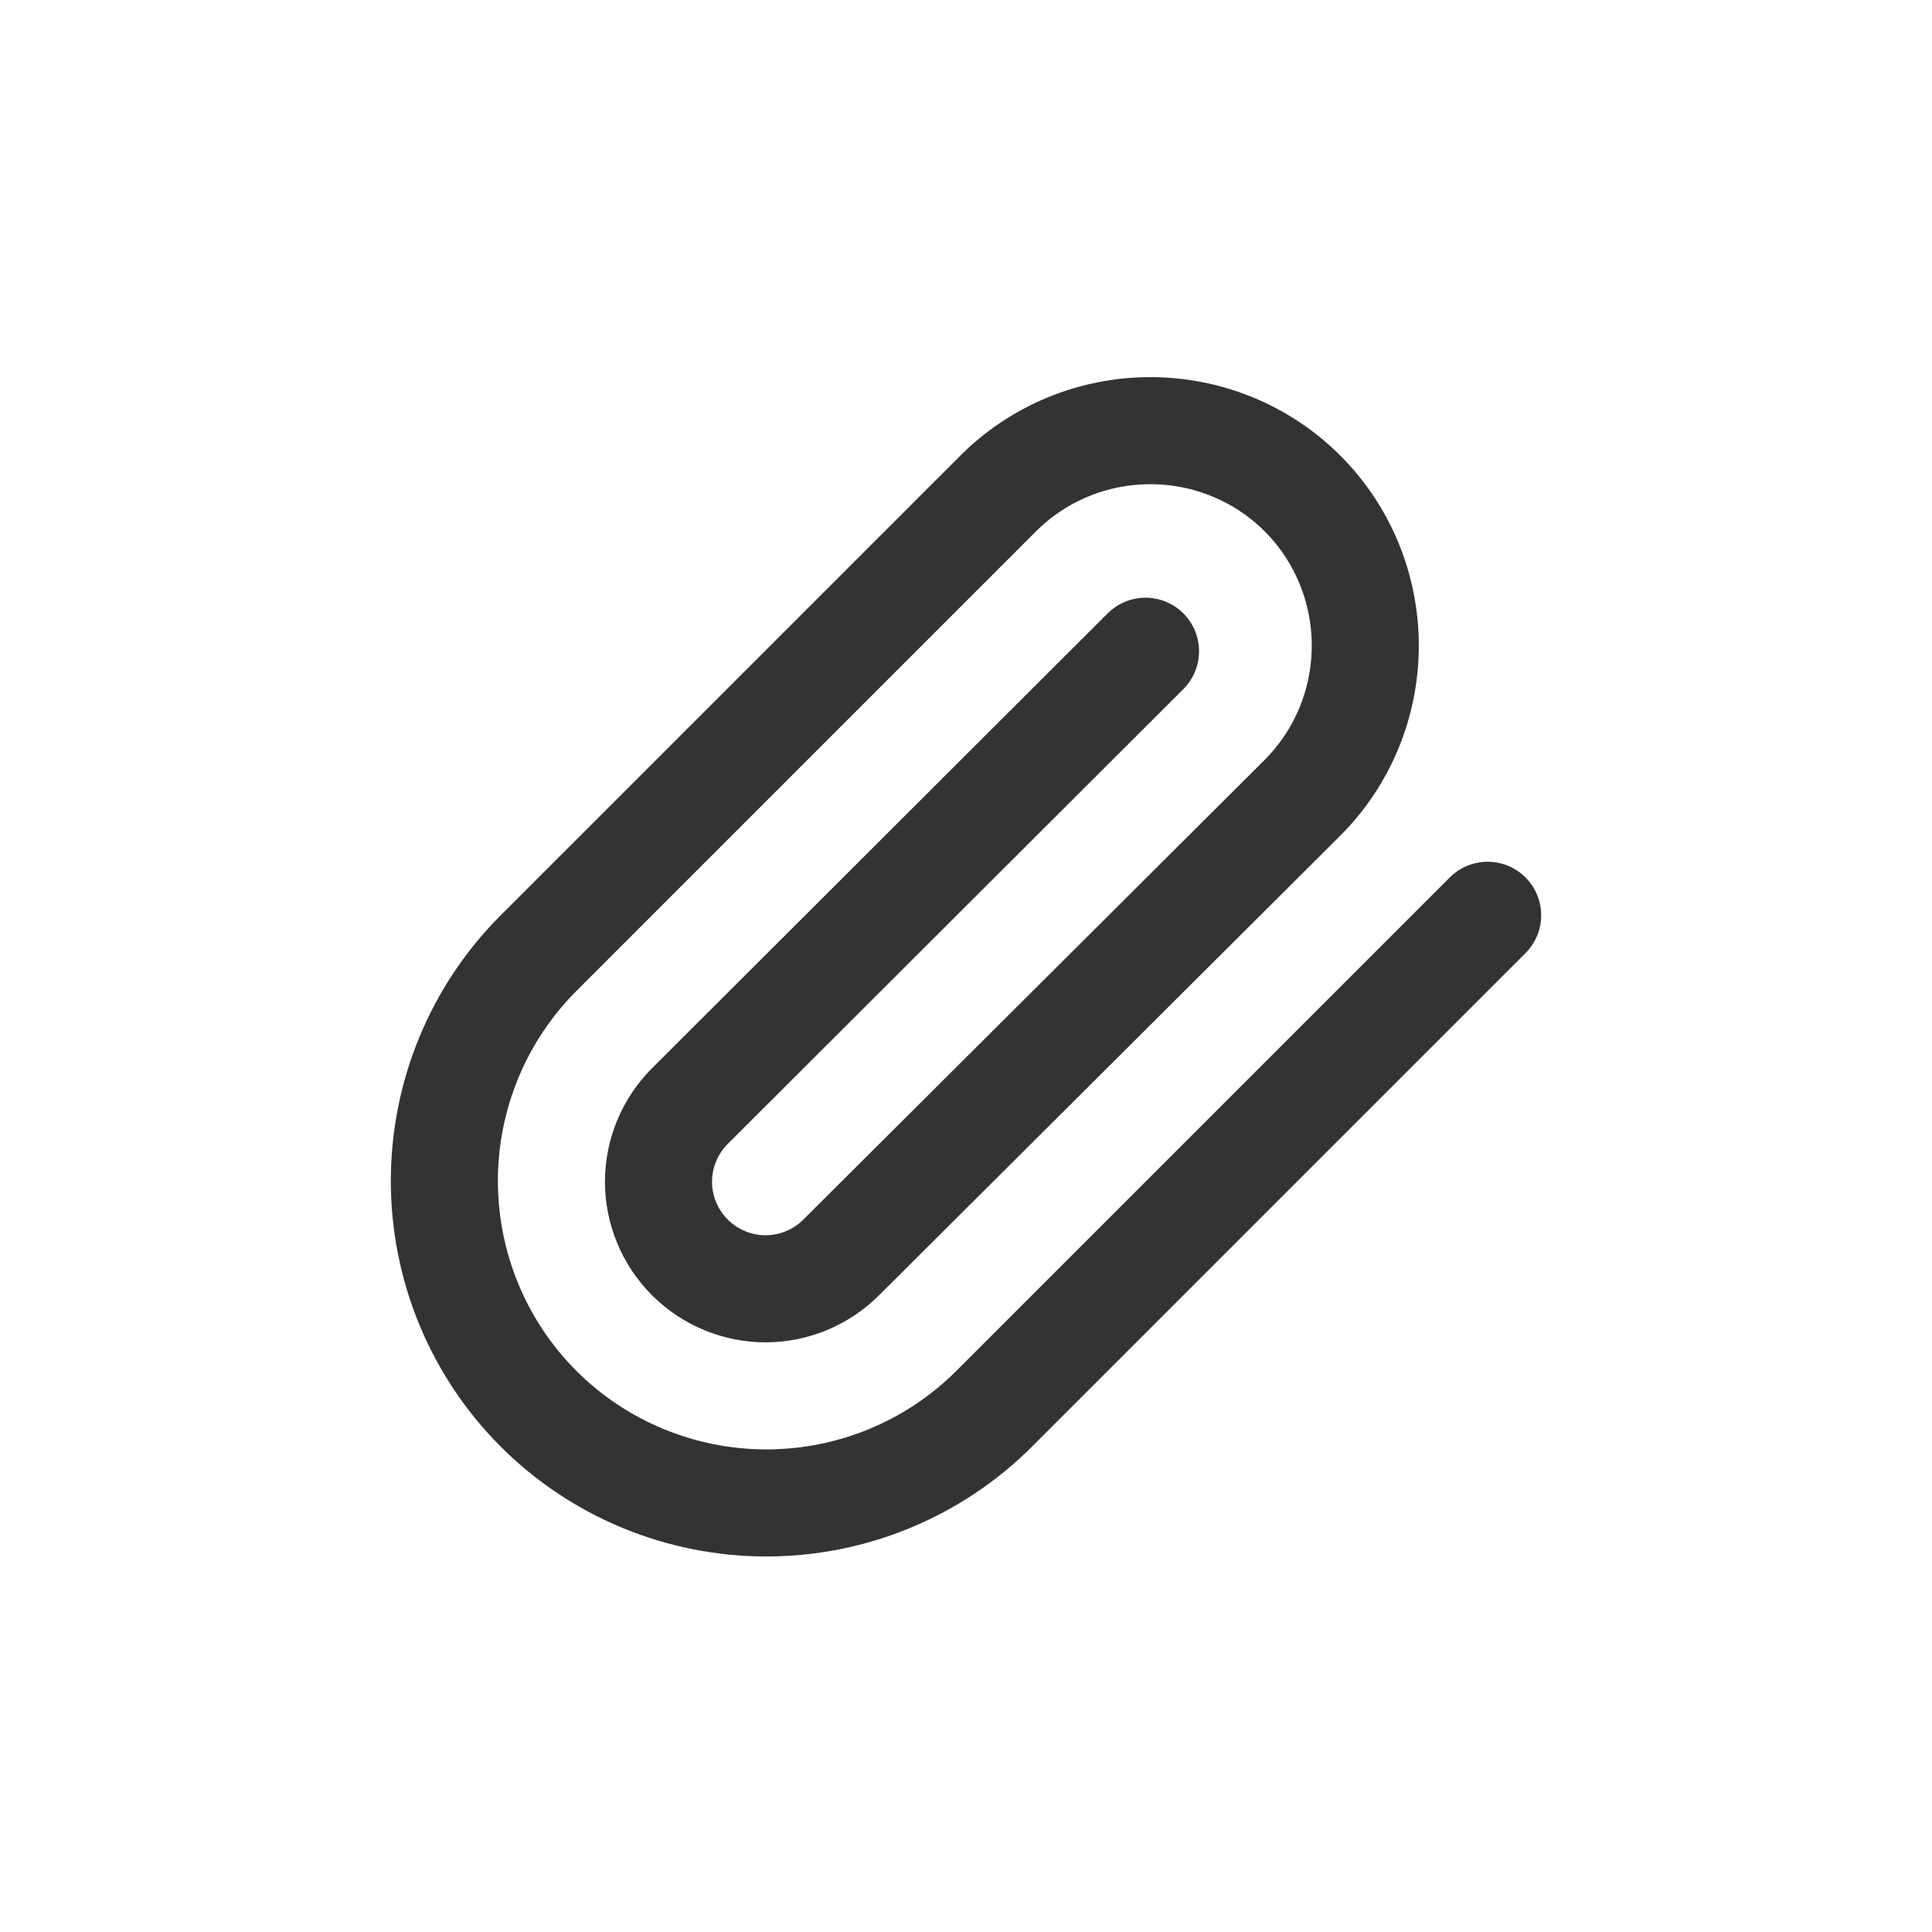 <?xml version="1.0" encoding="UTF-8"?>
<svg id="Layer_1" xmlns="http://www.w3.org/2000/svg" version="1.1" viewBox="0 0 24 24">
  <!-- Generator: Adobe Illustrator 29.2.1, SVG Export Plug-In . SVG Version: 2.1.0 Build 116)  -->
  <defs>
    <style>
      .st0 {
        fill: none;
        stroke: #333;
        stroke-linecap: round;
        stroke-linejoin: round;
        stroke-width: 1.33px;
      }
    </style>
  </defs>
  <path class="st0" d="M18.48,11.37l-6.13,6.13c-.75.75-1.77,1.17-2.83,1.17s-2.08-.42-2.83-1.17c-.75-.75-1.17-1.77-1.17-2.83s.42-2.08,1.17-2.83l5.71-5.71c.5-.5,1.18-.78,1.89-.78.71,0,1.39.28,1.89.78.5.5.78,1.18.78,1.89,0,.71-.28,1.39-.78,1.89l-5.73,5.71c-.25.25-.59.39-.94.39s-.69-.14-.94-.39c-.25-.25-.39-.59-.39-.94s.14-.69.39-.94l5.66-5.65"/>
</svg>